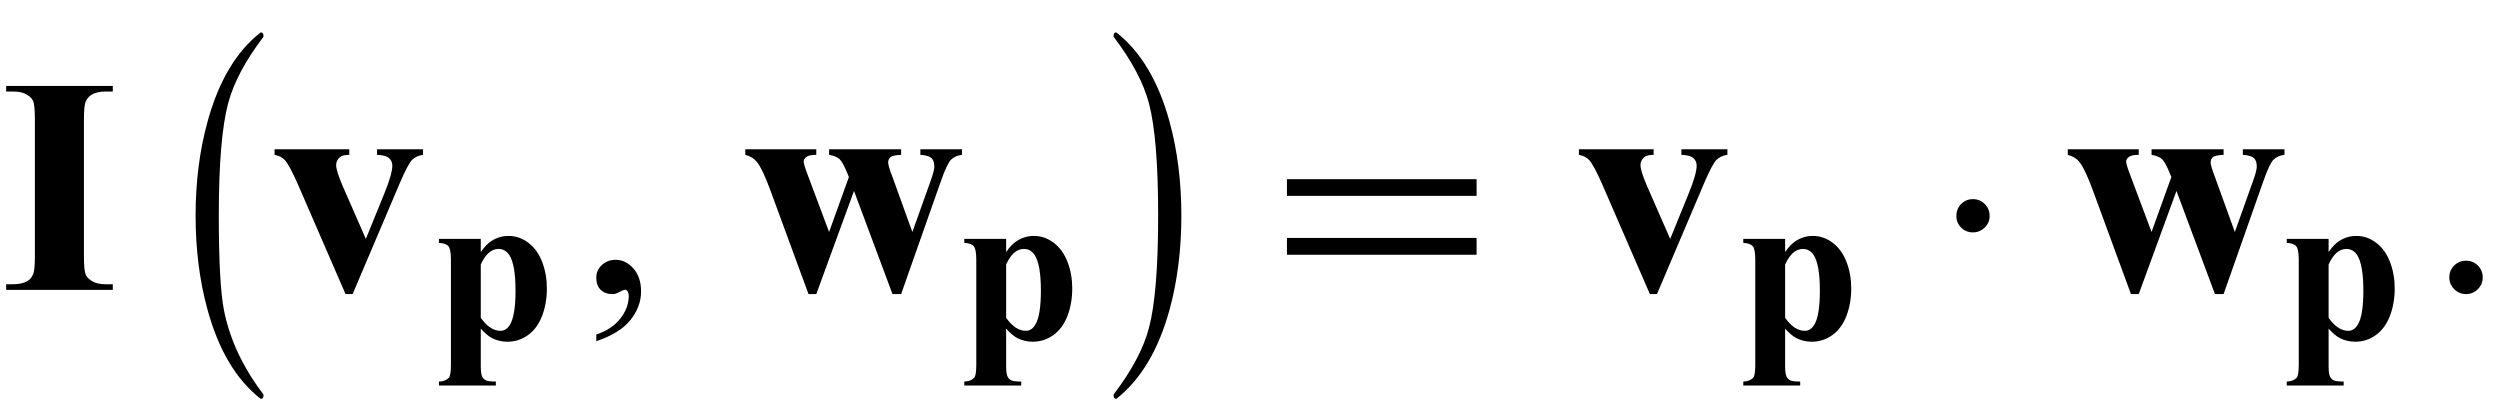<?xml version="1.0" encoding="UTF-8"?>
<svg xmlns="http://www.w3.org/2000/svg" xmlns:xlink="http://www.w3.org/1999/xlink"  viewBox="0 0 138 23" version="1.1">
<defs>
<g>
<symbol overflow="visible" id="glyph0-0">
<path style="stroke:none;" d="M 2.359 0 L 2.359 -10.625 L 10.859 -10.625 L 10.859 0 Z M 2.625 -0.266 L 10.594 -0.266 L 10.594 -10.359 L 2.625 -10.359 Z M 2.625 -0.266 "/>
</symbol>
<symbol overflow="visible" id="glyph0-1">
<path style="stroke:none;" d="M 6.227 -0.309 L 6.227 0 L 0.34 0 L 0.34 -0.309 L 0.715 -0.309 C 1.039 -0.309 1.305 -0.367 1.504 -0.48 C 1.648 -0.559 1.758 -0.691 1.836 -0.879 C 1.895 -1.012 1.926 -1.359 1.926 -1.926 L 1.926 -9.328 C 1.926 -9.906 1.895 -10.266 1.836 -10.41 C 1.773 -10.555 1.652 -10.68 1.465 -10.785 C 1.281 -10.895 1.031 -10.949 0.715 -10.949 L 0.34 -10.949 L 0.34 -11.258 L 6.227 -11.258 L 6.227 -10.949 L 5.852 -10.949 C 5.523 -10.949 5.262 -10.891 5.062 -10.773 C 4.918 -10.695 4.805 -10.562 4.723 -10.375 C 4.664 -10.242 4.633 -9.895 4.633 -9.328 L 4.633 -1.926 C 4.633 -1.352 4.664 -0.992 4.727 -0.848 C 4.789 -0.703 4.914 -0.578 5.102 -0.469 C 5.285 -0.359 5.535 -0.309 5.852 -0.309 Z M 6.227 -0.309 "/>
</symbol>
<symbol overflow="visible" id="glyph0-2">
<path style="stroke:none;" d="M 4.074 0.234 L 1.461 -5.785 C 1.145 -6.512 0.898 -6.969 0.723 -7.164 C 0.594 -7.309 0.406 -7.406 0.156 -7.453 L 0.156 -7.762 L 4.281 -7.762 L 4.281 -7.453 C 4.023 -7.453 3.848 -7.406 3.75 -7.312 C 3.617 -7.191 3.555 -7.047 3.555 -6.883 C 3.555 -6.676 3.676 -6.293 3.918 -5.727 L 5.195 -2.812 L 6.219 -5.328 C 6.512 -6.047 6.656 -6.559 6.656 -6.855 C 6.656 -7.027 6.594 -7.168 6.469 -7.277 C 6.344 -7.383 6.125 -7.441 5.812 -7.453 L 5.812 -7.762 L 8.352 -7.762 L 8.352 -7.453 C 8.109 -7.422 7.906 -7.328 7.754 -7.18 C 7.598 -7.031 7.367 -6.59 7.055 -5.859 L 4.465 0.234 Z M 4.074 0.234 "/>
</symbol>
<symbol overflow="visible" id="glyph0-3">
<path style="stroke:none;" d="M 8.266 0.234 L 6.141 -5.461 L 4.059 0.234 L 3.629 0.234 L 1.562 -5.395 C 1.25 -6.254 0.988 -6.812 0.773 -7.07 C 0.633 -7.25 0.422 -7.375 0.141 -7.453 L 0.141 -7.762 L 4.059 -7.762 L 4.059 -7.453 C 3.793 -7.453 3.609 -7.414 3.512 -7.336 C 3.41 -7.258 3.363 -7.172 3.363 -7.07 C 3.363 -6.977 3.449 -6.695 3.629 -6.227 L 4.766 -3.195 L 5.859 -6.227 L 5.777 -6.426 C 5.609 -6.84 5.465 -7.105 5.34 -7.219 C 5.215 -7.332 5.023 -7.41 4.766 -7.453 L 4.766 -7.762 L 8.742 -7.762 L 8.742 -7.453 C 8.43 -7.438 8.234 -7.395 8.152 -7.324 C 8.07 -7.258 8.027 -7.156 8.027 -7.031 C 8.027 -6.91 8.105 -6.641 8.266 -6.227 L 9.363 -3.195 L 10.359 -5.984 C 10.504 -6.383 10.574 -6.656 10.574 -6.797 C 10.574 -7.016 10.523 -7.172 10.418 -7.273 C 10.312 -7.371 10.109 -7.434 9.805 -7.453 L 9.805 -7.762 L 12.102 -7.762 L 12.102 -7.453 C 11.848 -7.422 11.645 -7.332 11.496 -7.184 C 11.348 -7.039 11.152 -6.621 10.914 -5.934 L 8.742 0.234 Z M 8.266 0.234 "/>
</symbol>
<symbol overflow="visible" id="glyph1-0">
<path style="stroke:none;" d="M 1 0 L 1 -12.797 L 7 -12.797 L 7 0 Z M 2 -1 L 6 -1 L 6 -11.797 L 2 -11.797 Z M 2 -1 "/>
</symbol>
<symbol overflow="visible" id="glyph1-1">
<path style="stroke:none;" d="M 4.547 5.805 C 4.547 5.945 4.496 6.016 4.398 6.016 L 4.367 6 C 3.027 4.941 2.059 3.305 1.453 1.086 C 1.016 -0.504 0.797 -2.23 0.797 -4.094 C 0.797 -5.957 1.016 -7.684 1.453 -9.273 C 2.059 -11.496 3.027 -13.137 4.367 -14.195 L 4.398 -14.211 C 4.496 -14.211 4.547 -14.141 4.547 -14 C 4.547 -13.988 4.543 -13.973 4.531 -13.953 C 3.535 -12.641 2.891 -11.422 2.594 -10.297 C 2.25 -9.012 2.078 -6.941 2.078 -4.094 C 2.078 -1.605 2.172 0.129 2.359 1.102 C 2.672 2.711 3.395 4.262 4.531 5.758 C 4.543 5.77 4.547 5.785 4.547 5.805 Z M 4.547 5.805 "/>
</symbol>
<symbol overflow="visible" id="glyph1-2">
<path style="stroke:none;" d="M 4.211 -4.094 C 4.211 -2.23 3.996 -0.504 3.562 1.086 C 2.953 3.305 1.98 4.941 0.641 6 L 0.609 6.016 C 0.516 6.016 0.469 5.945 0.469 5.805 C 0.469 5.793 0.473 5.777 0.484 5.758 C 1.48 4.449 2.125 3.23 2.422 2.102 C 2.762 0.82 2.93 -1.246 2.93 -4.094 C 2.93 -6.941 2.762 -9.012 2.422 -10.297 C 2.125 -11.422 1.48 -12.641 0.484 -13.953 C 0.473 -13.965 0.469 -13.98 0.469 -14 C 0.469 -14.141 0.516 -14.211 0.609 -14.211 L 0.641 -14.195 C 1.98 -13.137 2.953 -11.496 3.562 -9.273 C 3.996 -7.684 4.211 -5.957 4.211 -4.094 Z M 4.211 -4.094 "/>
</symbol>
<symbol overflow="visible" id="glyph1-3">
<path style="stroke:none;" d="M 11.508 -5.188 L 1.039 -5.188 L 1.039 -6.109 L 11.508 -6.109 Z M 11.508 -1.938 L 1.039 -1.938 L 1.039 -2.867 L 11.508 -2.867 Z M 11.508 -1.938 "/>
</symbol>
<symbol overflow="visible" id="glyph1-4">
<path style="stroke:none;" d="M 2.828 -4.078 C 2.828 -3.828 2.738 -3.613 2.555 -3.438 C 2.371 -3.262 2.156 -3.172 1.906 -3.172 C 1.652 -3.172 1.434 -3.258 1.258 -3.434 C 1.082 -3.609 0.992 -3.824 0.992 -4.078 C 0.992 -4.344 1.082 -4.566 1.258 -4.742 C 1.434 -4.918 1.652 -5.008 1.906 -5.008 C 2.16 -5.008 2.379 -4.918 2.559 -4.738 C 2.738 -4.559 2.828 -4.34 2.828 -4.078 Z M 2.828 -4.078 "/>
</symbol>
<symbol overflow="visible" id="glyph2-0">
<path style="stroke:none;" d="M 1.672 0 L 1.672 -7.543 L 7.707 -7.543 L 7.707 0 Z M 1.863 -0.188 L 7.52 -0.188 L 7.52 -7.355 L 1.863 -7.355 Z M 1.863 -0.188 "/>
</symbol>
<symbol overflow="visible" id="glyph2-1">
<path style="stroke:none;" d="M 2.539 -0.559 L 2.539 1.492 C 2.539 1.773 2.562 1.965 2.609 2.07 C 2.652 2.172 2.723 2.246 2.816 2.293 C 2.91 2.34 3.098 2.363 3.371 2.363 L 3.371 2.582 L 0.23 2.582 L 0.23 2.363 C 0.473 2.355 0.652 2.285 0.773 2.156 C 0.852 2.066 0.891 1.832 0.891 1.457 L 0.891 -4.359 C 0.891 -4.75 0.844 -5 0.754 -5.105 C 0.664 -5.215 0.488 -5.277 0.23 -5.293 L 0.23 -5.512 L 2.539 -5.512 L 2.539 -4.785 C 2.73 -5.066 2.93 -5.273 3.129 -5.398 C 3.418 -5.582 3.73 -5.676 4.066 -5.676 C 4.473 -5.676 4.84 -5.547 5.172 -5.293 C 5.504 -5.039 5.758 -4.684 5.93 -4.234 C 6.102 -3.785 6.188 -3.301 6.188 -2.781 C 6.188 -2.223 6.098 -1.715 5.922 -1.254 C 5.742 -0.793 5.48 -0.438 5.141 -0.199 C 4.801 0.043 4.426 0.164 4.008 0.164 C 3.707 0.164 3.422 0.098 3.16 -0.035 C 2.965 -0.137 2.758 -0.312 2.539 -0.559 Z M 2.539 -1.156 C 2.879 -0.676 3.238 -0.438 3.625 -0.438 C 3.836 -0.438 4.012 -0.547 4.148 -0.773 C 4.352 -1.102 4.457 -1.73 4.457 -2.656 C 4.457 -3.609 4.344 -4.258 4.121 -4.609 C 3.973 -4.84 3.77 -4.957 3.52 -4.957 C 3.121 -4.957 2.797 -4.668 2.539 -4.098 Z M 2.539 -1.156 "/>
</symbol>
<symbol overflow="visible" id="glyph3-0">
<path style="stroke:none;" d="M 2.359 0 L 2.359 -10.625 L 10.859 -10.625 L 10.859 0 Z M 2.625 -0.266 L 10.594 -0.266 L 10.594 -10.359 L 2.625 -10.359 Z M 2.625 -0.266 "/>
</symbol>
<symbol overflow="visible" id="glyph3-1">
<path style="stroke:none;" d="M 0.914 2.832 L 0.914 2.465 C 1.484 2.277 1.926 1.984 2.238 1.59 C 2.551 1.195 2.707 0.773 2.707 0.332 C 2.707 0.227 2.68 0.137 2.633 0.066 C 2.594 0.016 2.555 -0.008 2.516 -0.008 C 2.453 -0.008 2.32 0.047 2.117 0.156 C 2.016 0.207 1.91 0.234 1.801 0.234 C 1.531 0.234 1.312 0.152 1.152 -0.008 C 0.992 -0.168 0.914 -0.391 0.914 -0.672 C 0.914 -0.945 1.016 -1.176 1.223 -1.371 C 1.43 -1.562 1.684 -1.66 1.984 -1.66 C 2.348 -1.66 2.676 -1.5 2.961 -1.184 C 3.246 -0.863 3.387 -0.441 3.387 0.082 C 3.387 0.652 3.188 1.184 2.793 1.672 C 2.398 2.164 1.77 2.547 0.914 2.832 Z M 0.914 2.832 "/>
</symbol>
<symbol overflow="visible" id="glyph3-2">
<path style="stroke:none;" d="M 2.125 -1.609 C 2.387 -1.609 2.605 -1.52 2.781 -1.34 C 2.957 -1.16 3.047 -0.945 3.047 -0.688 C 3.047 -0.434 2.957 -0.219 2.777 -0.039 C 2.598 0.141 2.379 0.234 2.125 0.234 C 1.871 0.234 1.652 0.141 1.473 -0.039 C 1.293 -0.219 1.203 -0.434 1.203 -0.688 C 1.203 -0.949 1.293 -1.168 1.473 -1.344 C 1.652 -1.523 1.871 -1.609 2.125 -1.609 Z M 2.125 -1.609 "/>
</symbol>
</g>
</defs>
<g id="surface356009">
<g style="fill:rgb(0%,0%,0%);fill-opacity:1;">
  <use xlink:href="#glyph0-1" x="0" y="16"/>
</g>
<g style="fill:rgb(0%,0%,0%);fill-opacity:1;">
  <use xlink:href="#glyph1-1" x="10" y="16"/>
</g>
<g style="fill:rgb(0%,0%,0%);fill-opacity:1;">
  <use xlink:href="#glyph0-2" x="15" y="16"/>
</g>
<g style="fill:rgb(0%,0%,0%);fill-opacity:1;">
  <use xlink:href="#glyph2-1" x="24" y="18.699"/>
</g>
<g style="fill:rgb(0%,0%,0%);fill-opacity:1;">
  <use xlink:href="#glyph3-1" x="32" y="16"/>
</g>
<g style="fill:rgb(0%,0%,0%);fill-opacity:1;">
  <use xlink:href="#glyph0-3" x="41" y="16"/>
</g>
<g style="fill:rgb(0%,0%,0%);fill-opacity:1;">
  <use xlink:href="#glyph2-1" x="53" y="18.699"/>
</g>
<g style="fill:rgb(0%,0%,0%);fill-opacity:1;">
  <use xlink:href="#glyph1-2" x="61" y="16"/>
</g>
<g style="fill:rgb(0%,0%,0%);fill-opacity:1;">
  <use xlink:href="#glyph1-3" x="70" y="16"/>
</g>
<g style="fill:rgb(0%,0%,0%);fill-opacity:1;">
  <use xlink:href="#glyph0-2" x="87" y="16"/>
</g>
<g style="fill:rgb(0%,0%,0%);fill-opacity:1;">
  <use xlink:href="#glyph2-1" x="96" y="18.699"/>
</g>
<g style="fill:rgb(0%,0%,0%);fill-opacity:1;">
  <use xlink:href="#glyph1-4" x="107" y="16"/>
</g>
<g style="fill:rgb(0%,0%,0%);fill-opacity:1;">
  <use xlink:href="#glyph0-3" x="114" y="16"/>
</g>
<g style="fill:rgb(0%,0%,0%);fill-opacity:1;">
  <use xlink:href="#glyph2-1" x="126" y="18.699"/>
</g>
<g style="fill:rgb(0%,0%,0%);fill-opacity:1;">
  <use xlink:href="#glyph3-2" x="134" y="16"/>
</g>
</g>
</svg>